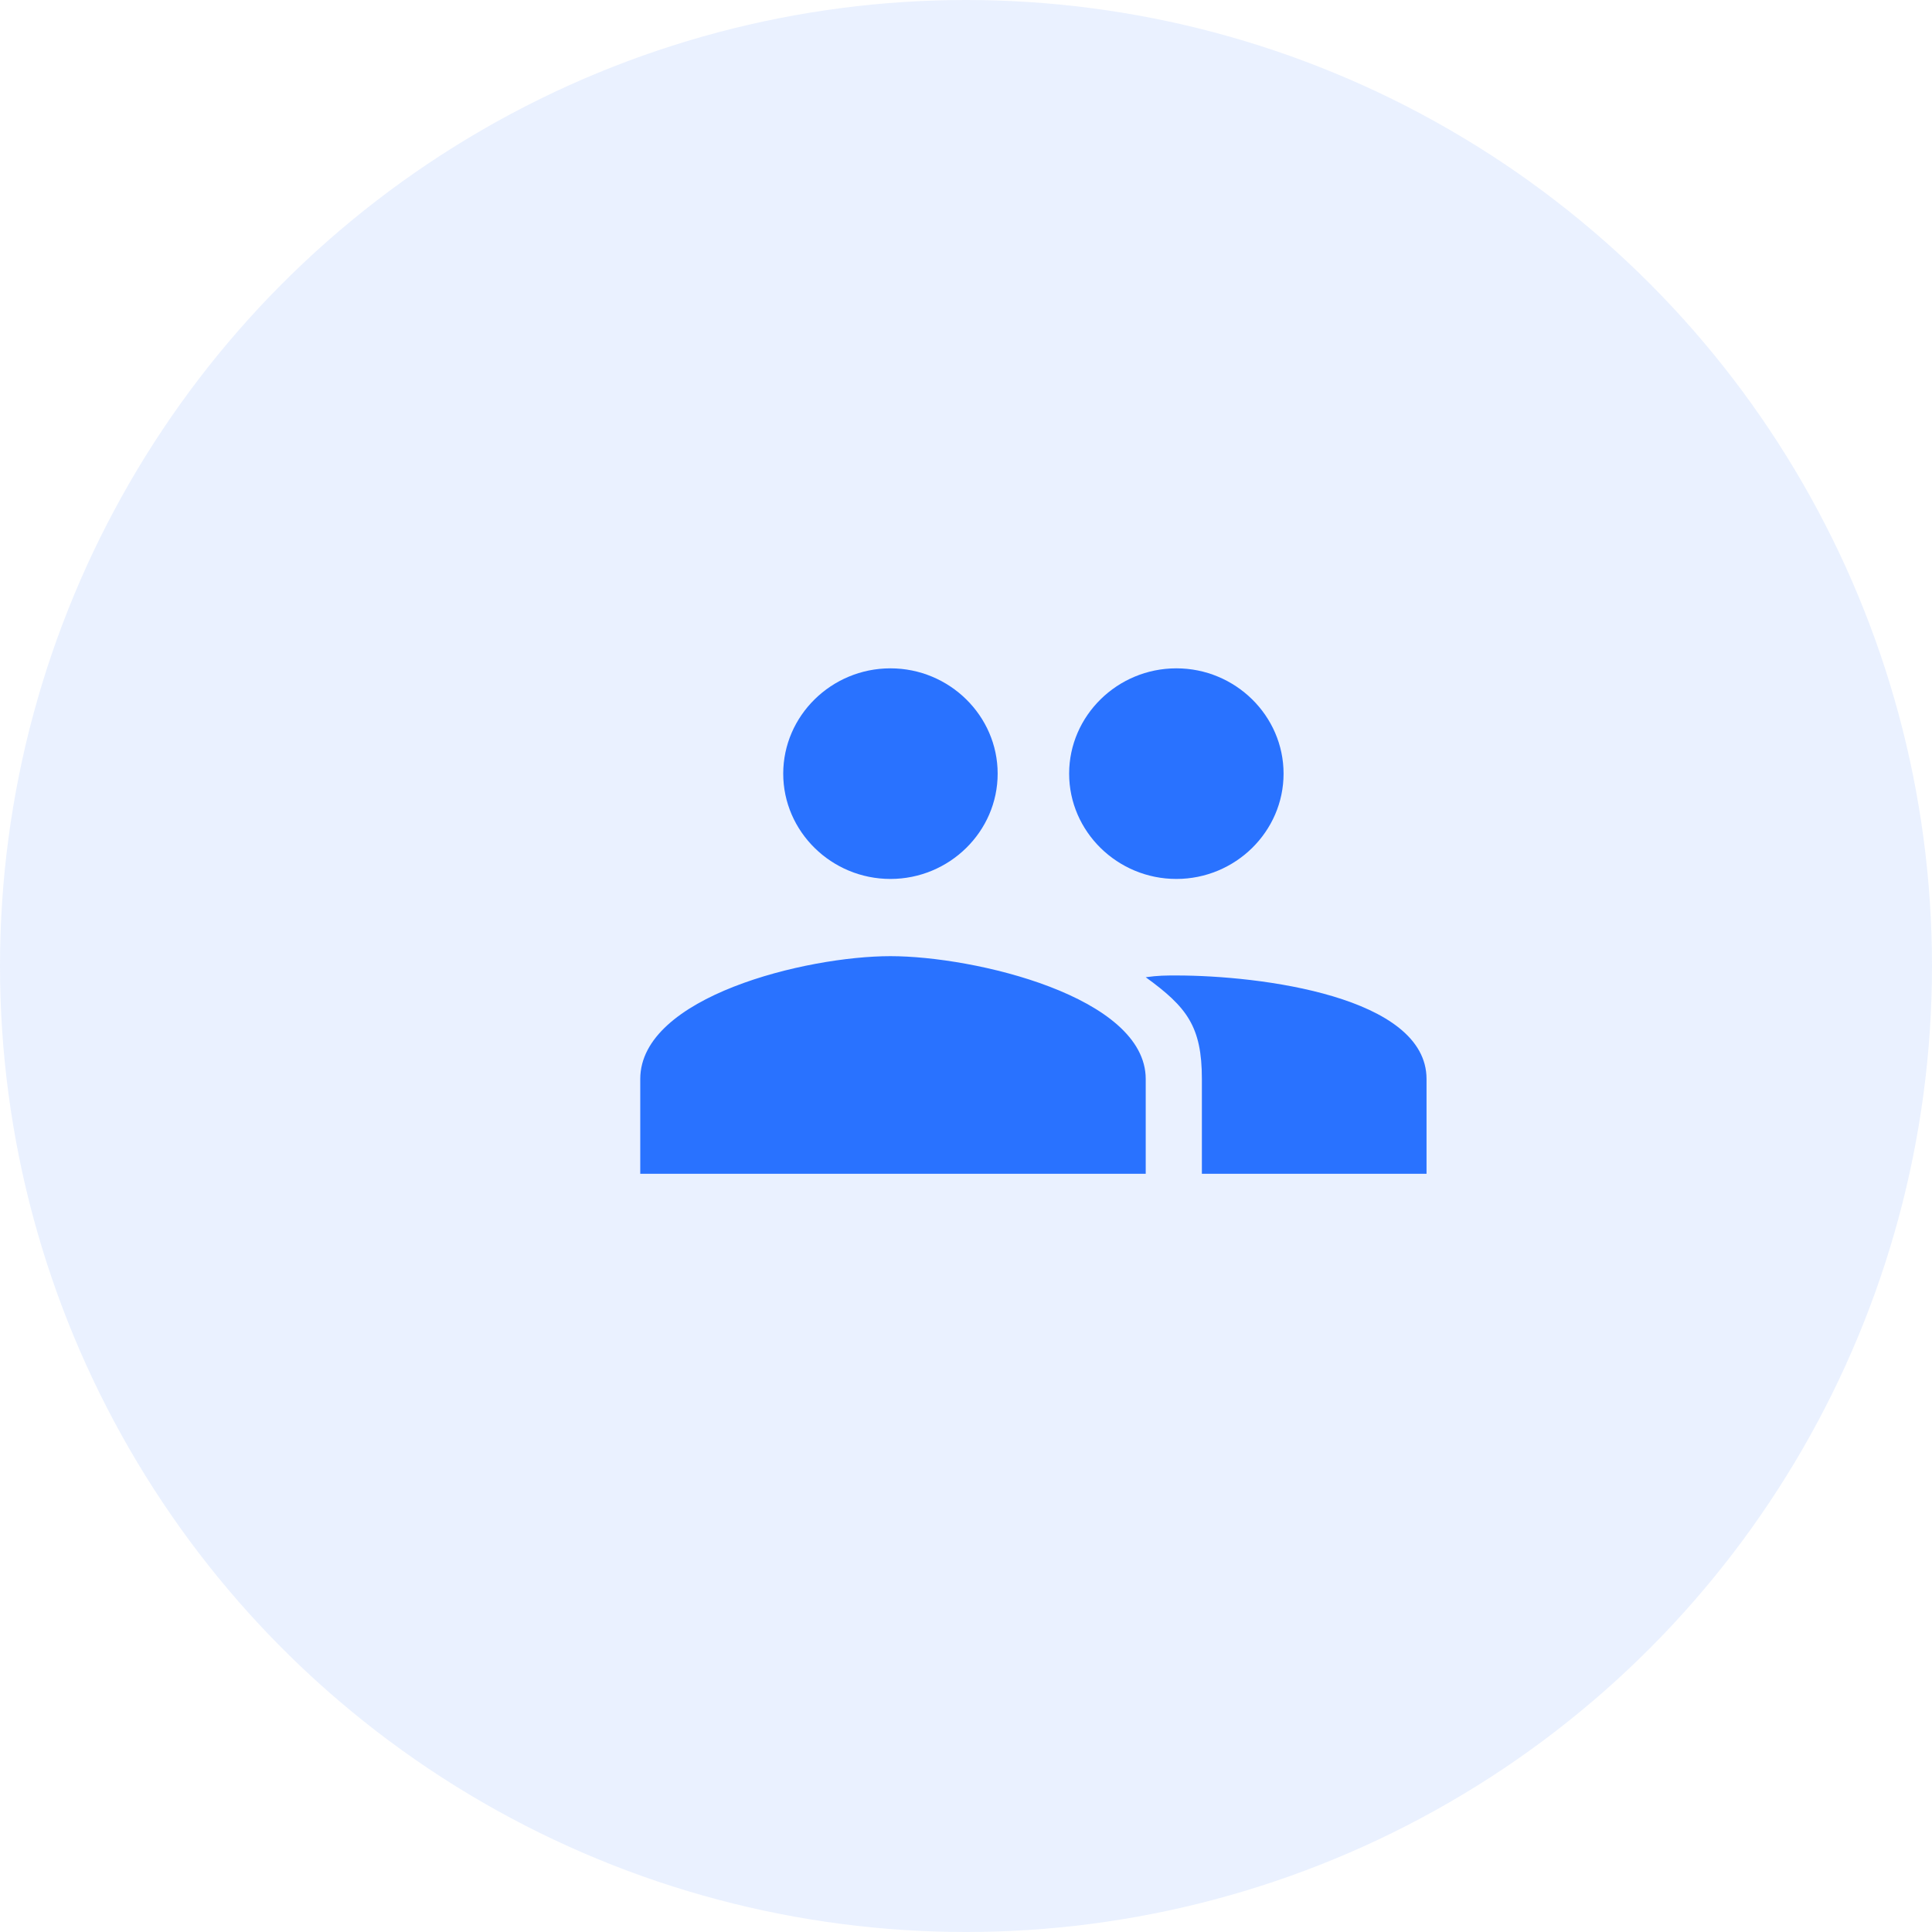<svg xmlns="http://www.w3.org/2000/svg" width="86" height="86" viewBox="0 0 86 86" fill="none"><circle opacity="0.1" cx="43" cy="43" r="43" fill="#2972FF"></circle><path d="M52.364 39.125C54.989 39.125 57.136 37.016 57.136 34.438C57.136 31.86 54.989 29.75 52.364 29.75C49.739 29.75 47.591 31.86 47.591 34.438C47.591 37.016 49.739 39.125 52.364 39.125ZM39.636 39.125C42.261 39.125 44.409 37.016 44.409 34.438C44.409 31.86 42.261 29.75 39.636 29.75C37.011 29.75 34.864 31.86 34.864 34.438C34.864 37.016 37.011 39.125 39.636 39.125ZM39.636 42.562C35.898 42.562 28.5 44.359 28.5 48.031V52.25H51V48.031C51 44.359 43.375 42.562 39.636 42.562ZM52.364 43.422C51.887 43.422 51.557 43.422 51 43.5C52.83 44.828 53.5 45.688 53.5 48.031V52.25H63.5V48.031C63.5 44.359 56.102 43.422 52.364 43.422Z" fill="#2972FF"></path></svg>